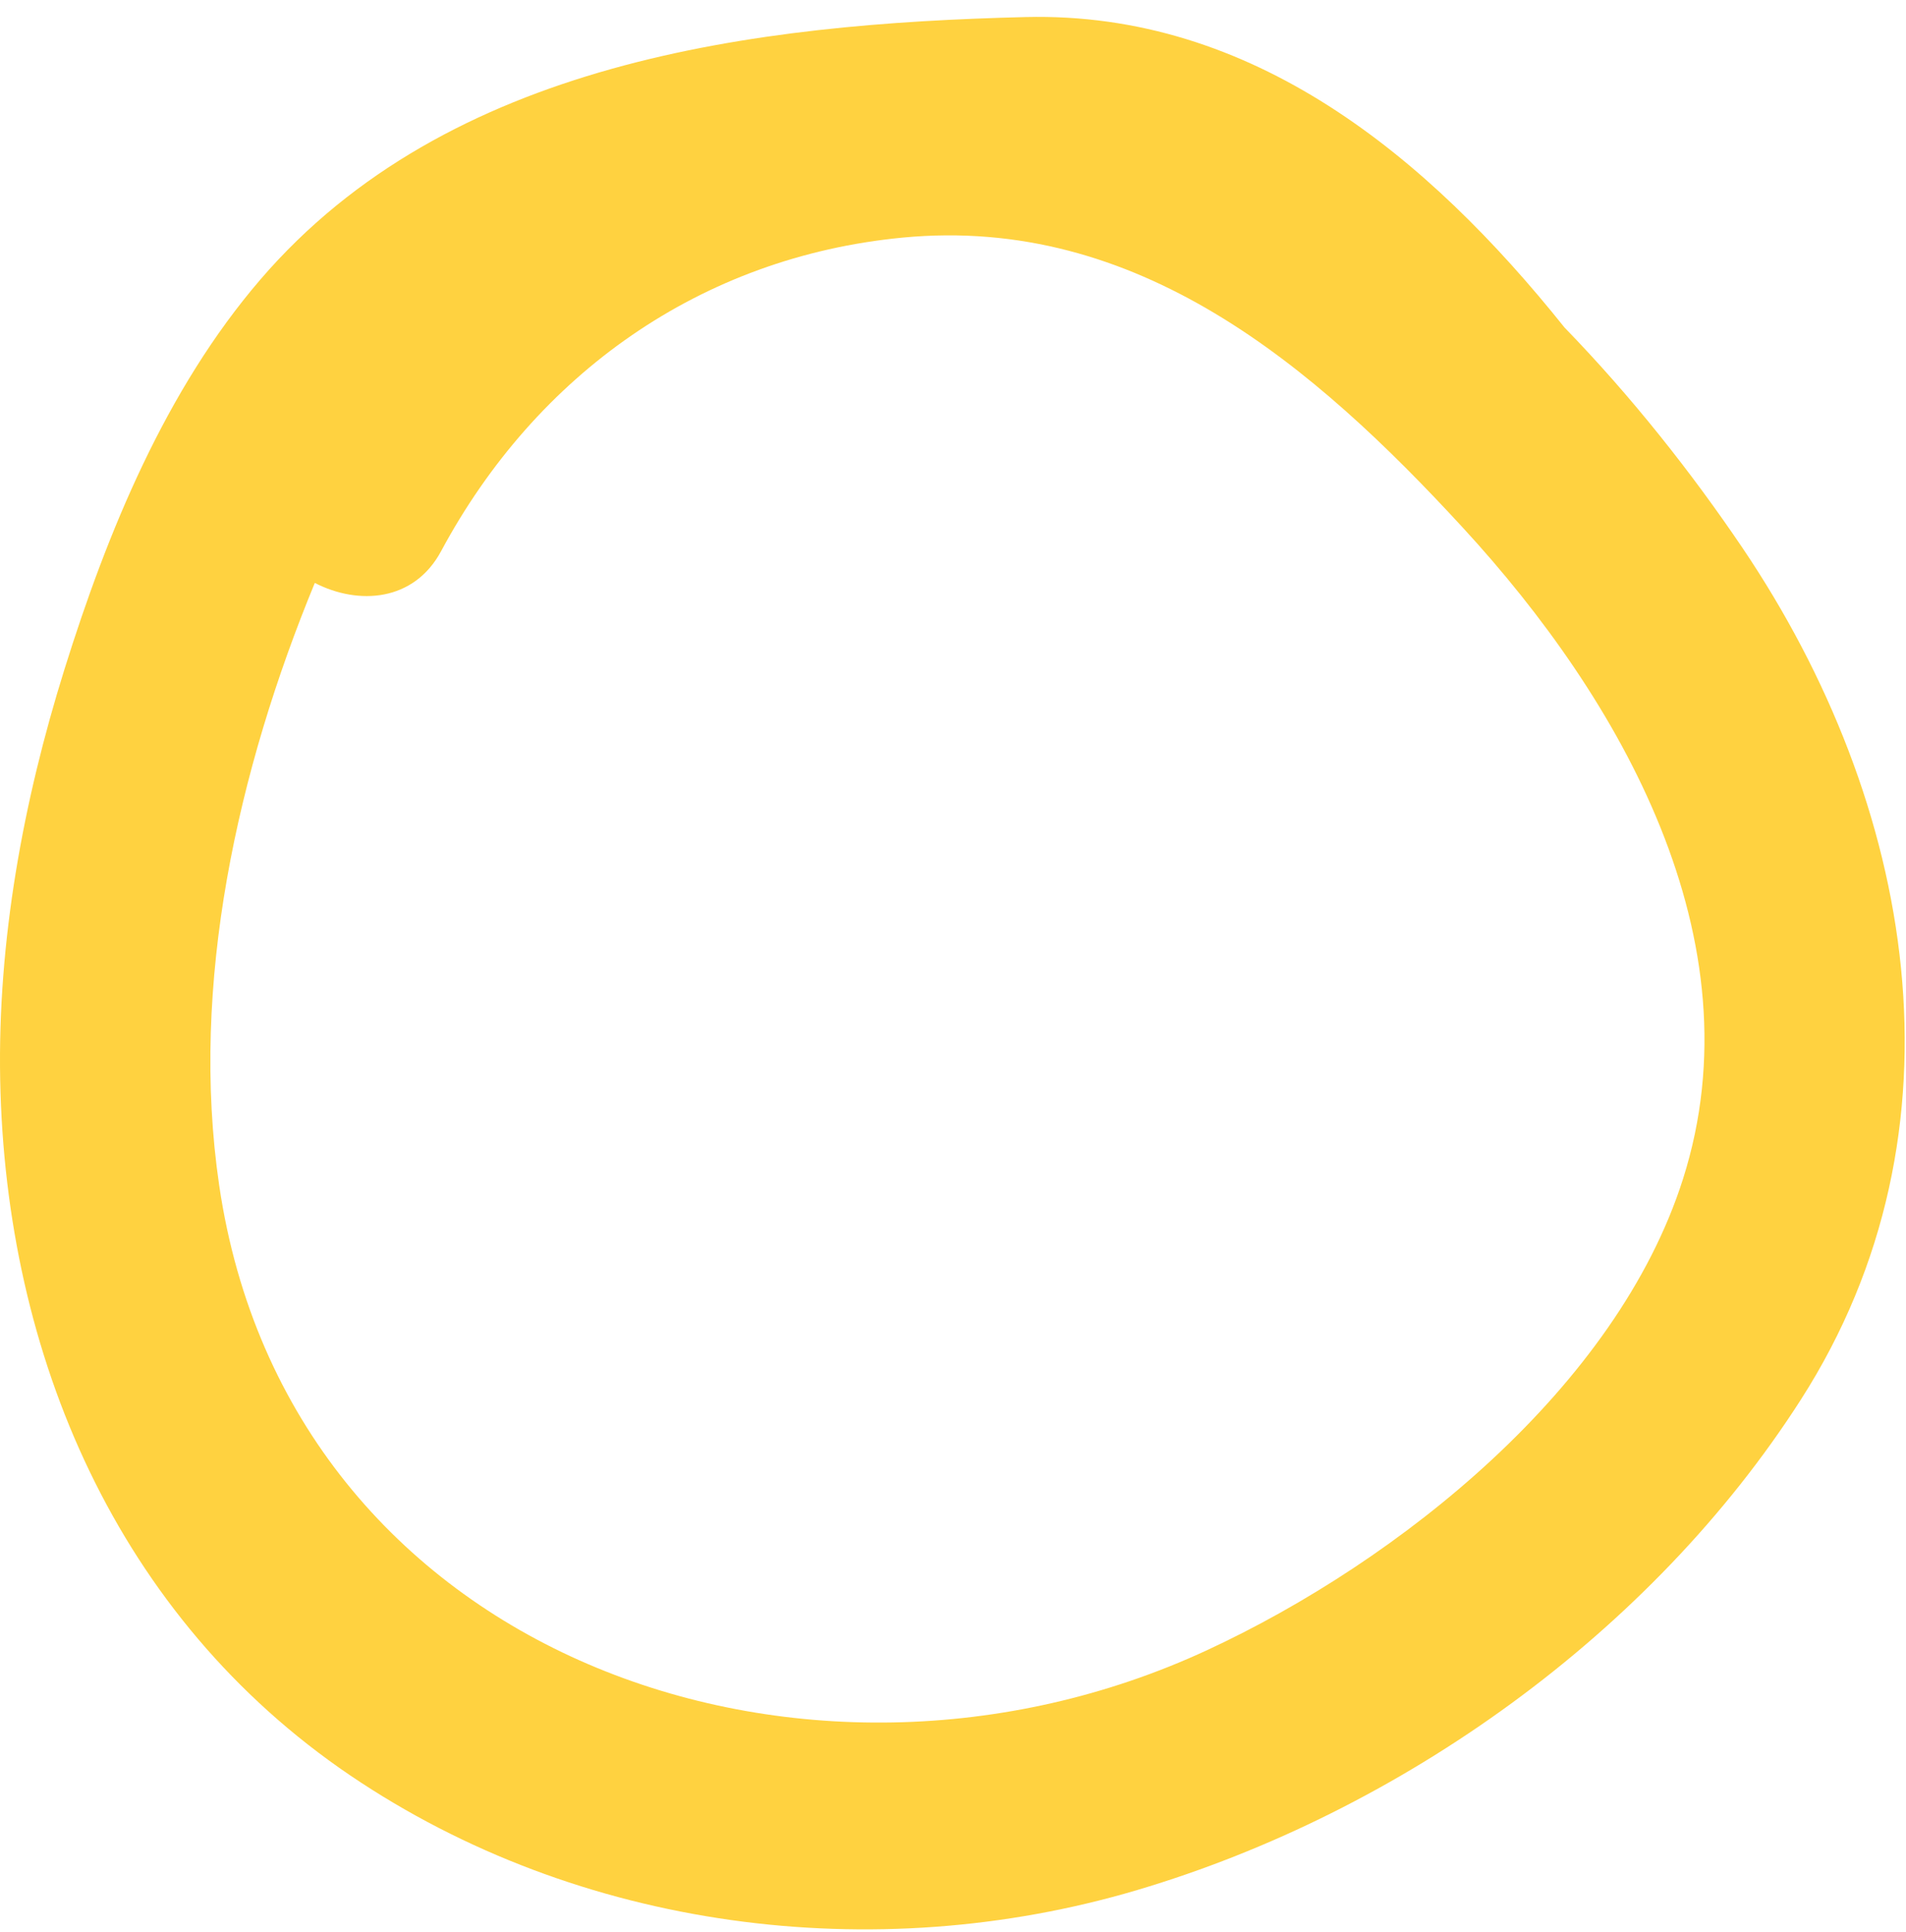 <?xml version="1.0" encoding="UTF-8"?> <svg xmlns="http://www.w3.org/2000/svg" width="74" height="75" viewBox="0 0 74 75" fill="none"> <path d="M44.146 73.379C54.392 70.342 64.114 63.398 69.914 54.345C76.637 43.856 74.322 31.161 67.659 21.282C65.679 18.353 63.359 15.412 60.742 12.715C55.417 6.057 48.619 0.446 39.819 0.662C29.271 0.921 17.396 2.377 10.113 10.848C6.438 15.121 4.167 20.657 2.5 25.992C0.897 31.123 -0.095 36.529 0.007 41.914C0.212 52.624 4.545 62.788 13.598 68.928C22.468 74.933 33.933 76.406 44.146 73.379ZM8.51 46.02C7.361 38.207 9.228 29.888 12.222 22.631C13.911 23.5 16.069 23.365 17.127 21.396C20.817 14.527 27.205 9.974 35.05 9.224C44.157 8.355 50.987 14.171 56.803 20.495C62.906 27.125 68.296 36.475 65.344 45.766C62.771 53.865 54.333 60.598 46.871 64.062C31.251 71.313 11.197 64.288 8.51 46.02Z" fill="#FFD240"></path> </svg> 